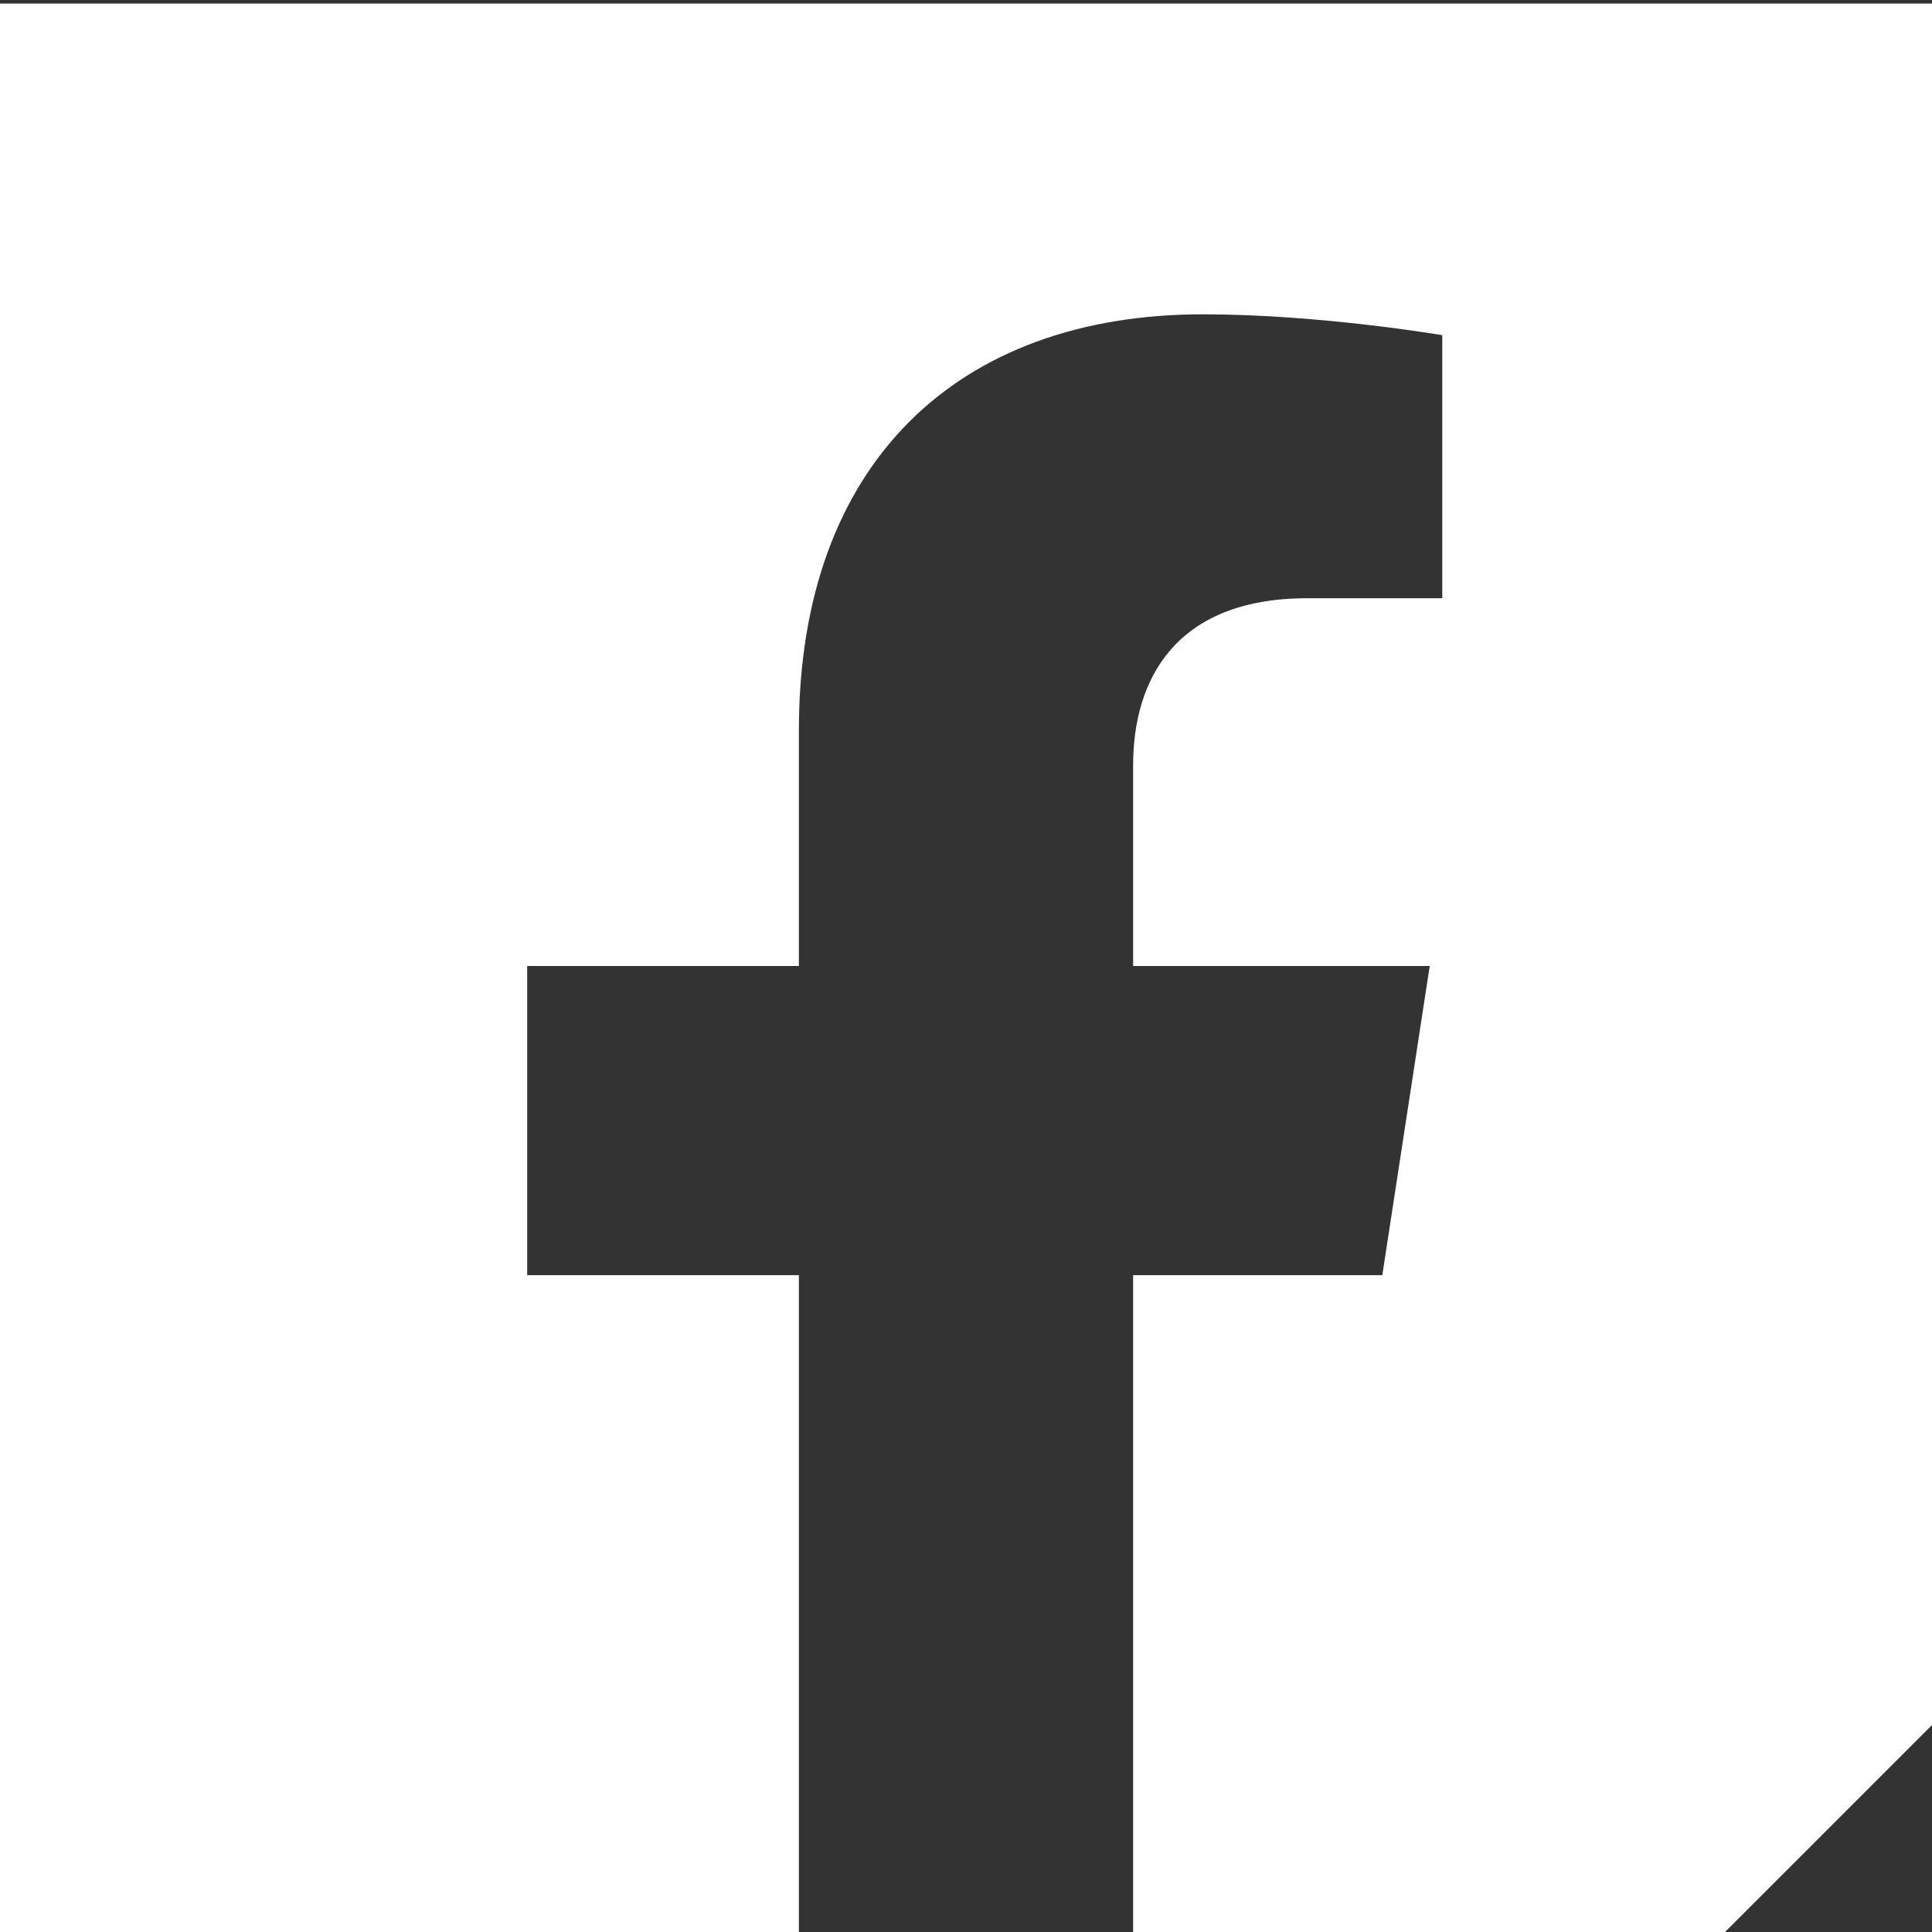 <?xml version="1.0" encoding="UTF-8"?>
<svg width="48px" height="48px" viewBox="0 0 48 48" version="1.1" xmlns="http://www.w3.org/2000/svg" xmlns:xlink="http://www.w3.org/1999/xlink">
    <rect x="0" y="0" width="48" height="48" fill="#333333" stroke="none"/>
    <!-- Generator: Sketch 61.2 (89653) - https://sketch.com -->
    <title>icon-facebook</title>
    <desc>Created with Sketch.</desc>
    <g id="Design" stroke="none" stroke-width="1" fill="none" fill-rule="evenodd">
        <g id="Homepage" transform="translate(-1136, -4111)" fill="#FFFFFF" fill-rule="nonzero">
            <g id="icon-facebook" transform="translate(1136, 4111)">
                <path d="M0,0.088 L0,48 L19.848,48 L19.848,31.681 L13.098,31.681 L13.098,24 L19.848,24 L19.848,18.146 C19.848,11.487 23.812,7.809 29.884,7.809 C32.792,7.809 35.833,8.327 35.833,8.327 L35.833,14.863 L32.483,14.863 C29.181,14.863 28.152,16.911 28.152,19.012 L28.152,24 L35.521,24 L34.343,31.681 L28.152,31.681 L28.152,48 L42.857,48 L48,42.857 L48,0.088 L0,0.088 Z" id="Path"></path>
            </g>
        </g>
    </g>
</svg>